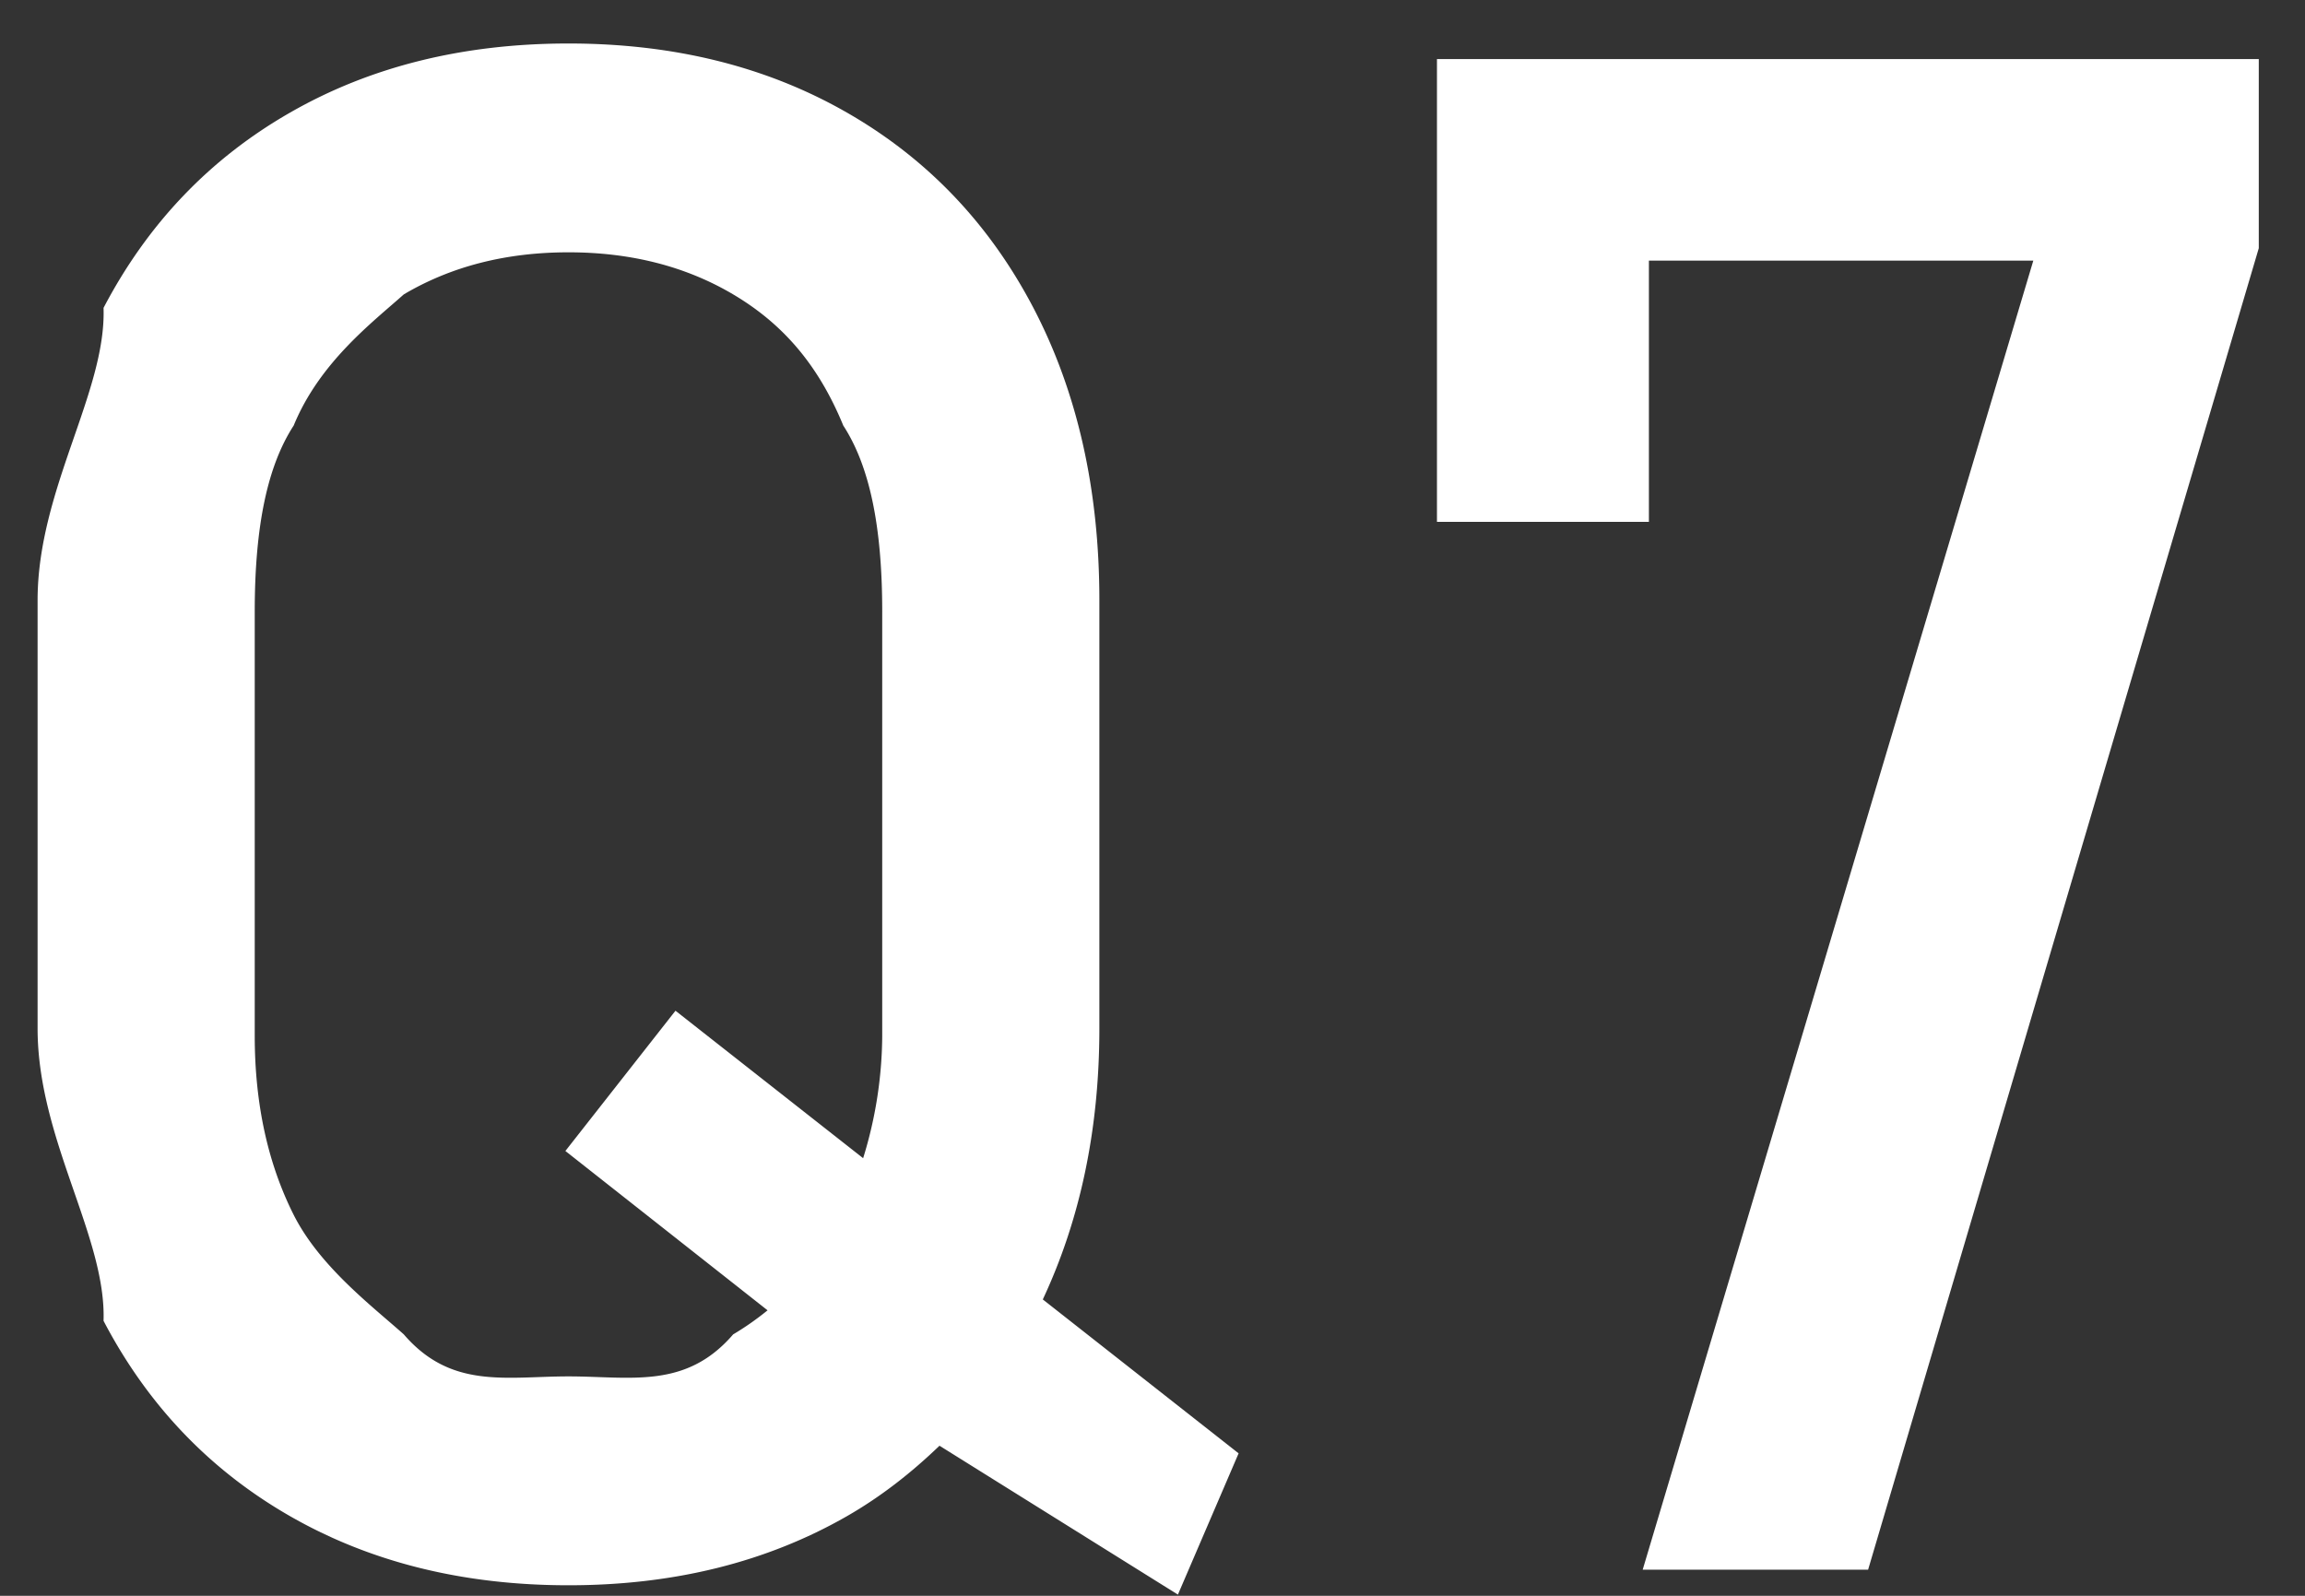 <svg xmlns="http://www.w3.org/2000/svg" width="39" height="27"><rect width="100%" height="100%" fill="#333333" stroke="none"/><path fill-rule="evenodd" fill="#FFF" d="M31.608 26.558h-3.814L34.403 4.41h-6.504v4.42h-3.586V.999h13.905v3.2l-6.61 22.359zm-11.678.422l-4.034-2.519c-.47.452-.984.858-1.566 1.192-1.36.779-2.93 1.169-4.711 1.169-1.782 0-3.352-.39-4.711-1.169-1.36-.78-2.411-1.881-3.156-3.305C1.8 20.924.636 19.275.636 17.4v-7.242c0-1.875 1.164-3.525 1.116-4.949.745-1.423 1.796-2.525 3.156-3.304C6.267 1.125 7.837.736 9.619.736c1.781 0 3.351.389 4.711 1.169 1.359.779 2.41 1.881 3.155 3.304.744 1.424 1.116 3.074 1.116 4.949V17.4c0 1.722-.329 3.245-.957 4.586l3.313 2.604-1.027 2.39zm-5.003-9.457V10.35c0-1.464-.22-2.474-.659-3.15-.439-1.07-1.061-1.744-1.863-2.219-.803-.475-1.732-.712-2.786-.712-1.055 0-1.984.237-2.787.712C6.3 5.456 5.409 6.13 4.969 7.2c-.439.676-.659 1.686-.659 3.15v7.173c0 1.149.22 2.159.659 3.032.44.873 1.331 1.547 1.863 2.022.803.933 1.732.711 2.787.711 1.054 0 1.983.222 2.786-.711.206-.122.4-.259.582-.407l-3.421-2.696 1.863-2.373 3.175 2.495a7.108 7.108 0 00.323-2.073z"/></svg>